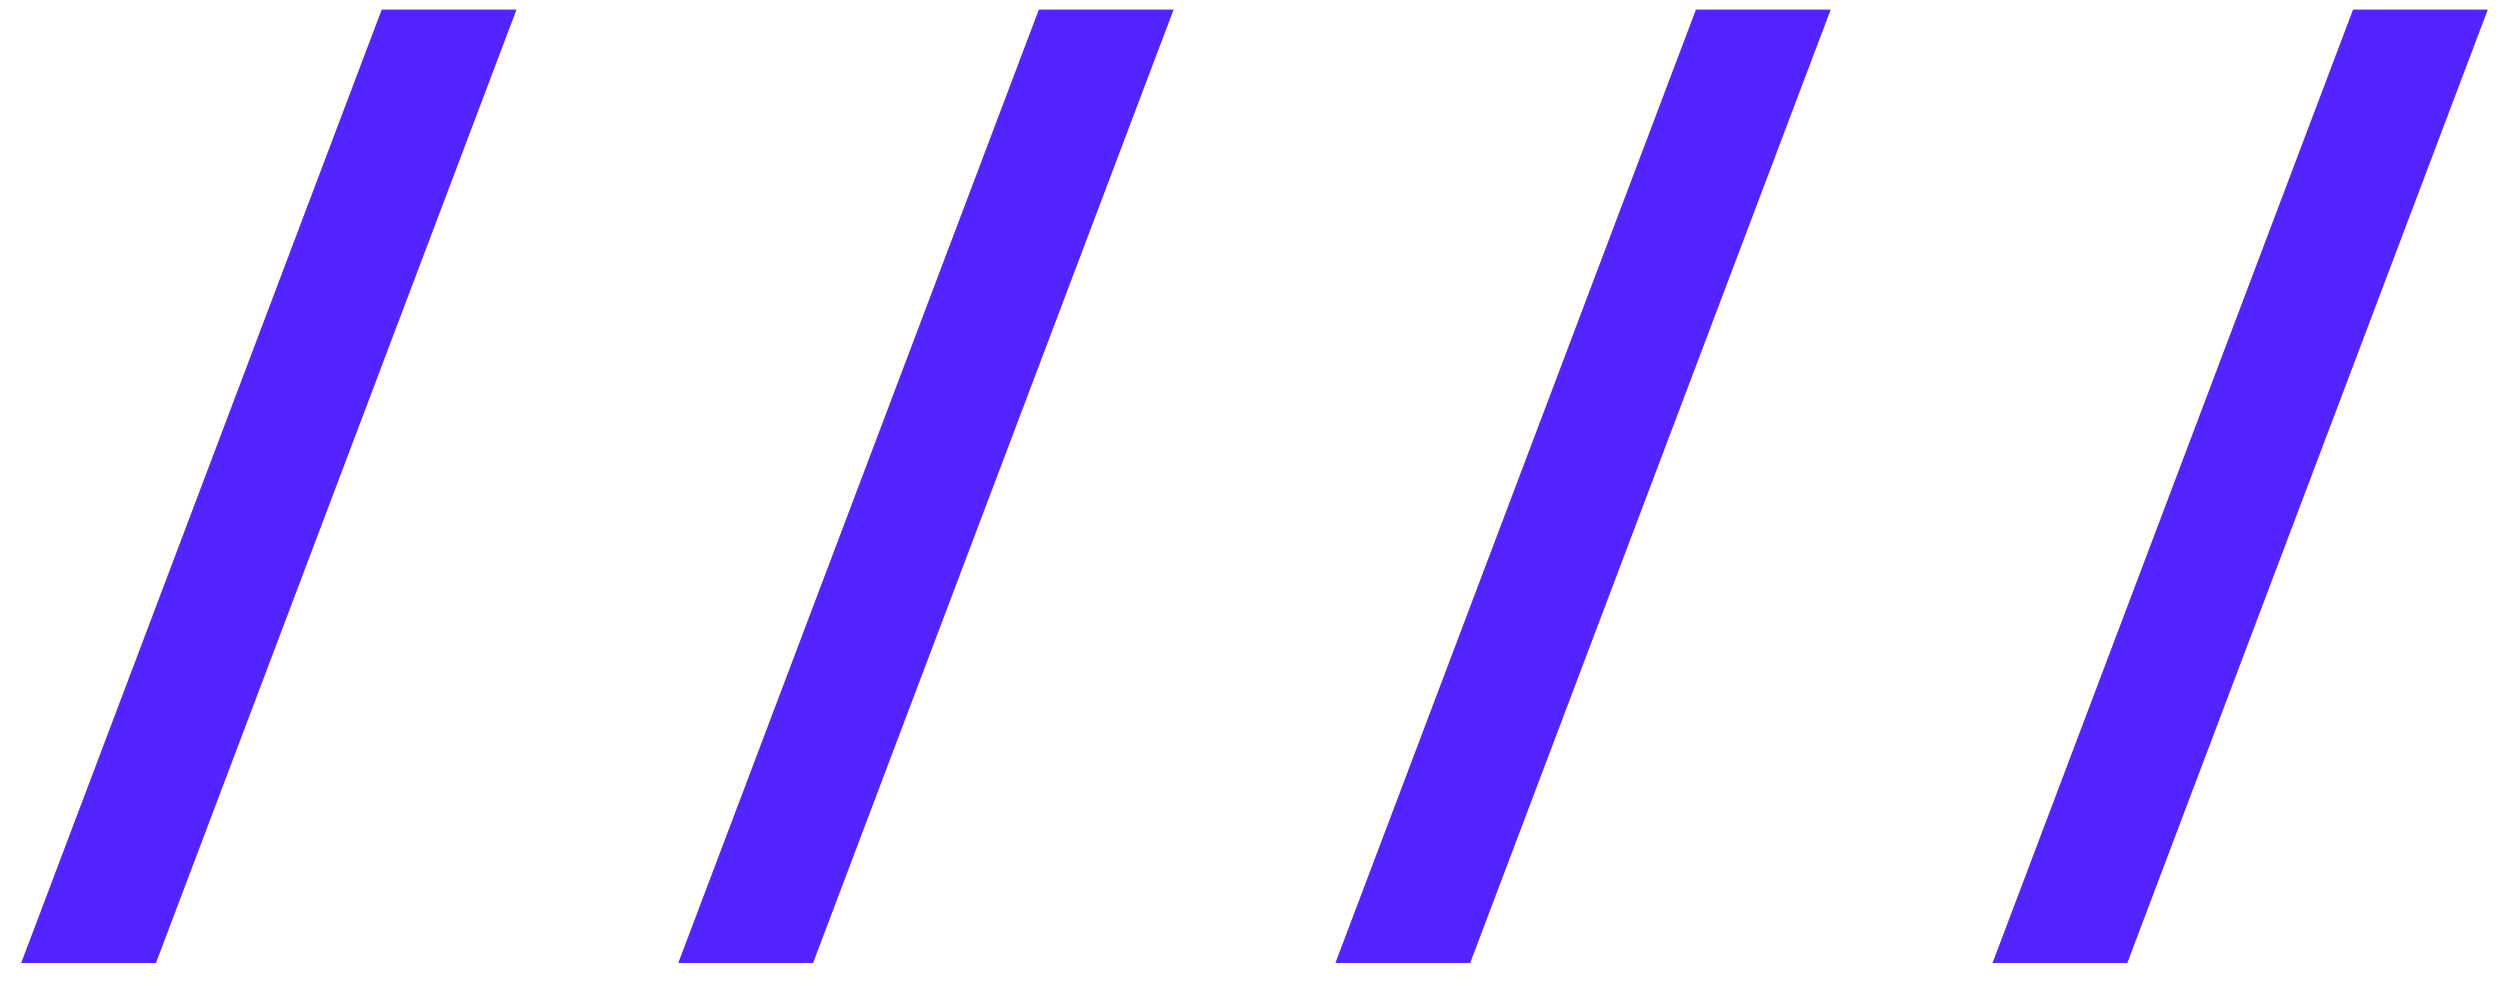 <?xml version="1.0" encoding="UTF-8"?> <svg xmlns="http://www.w3.org/2000/svg" width="73" height="29" viewBox="0 0 73 29" fill="none"> <path d="M0.618 28.12L11.146 0.28H15.082L4.554 28.12H0.618Z" fill="#5324FF"></path> <path d="M19.805 28.12L30.334 0.28H34.27L23.741 28.12H19.805Z" fill="#5324FF"></path> <path d="M38.993 28.12L49.521 0.28H53.457L42.929 28.12H38.993Z" fill="#5324FF"></path> <path d="M58.181 28.12L68.709 0.28H72.644L62.117 28.12H58.181Z" fill="#5324FF"></path> </svg> 
